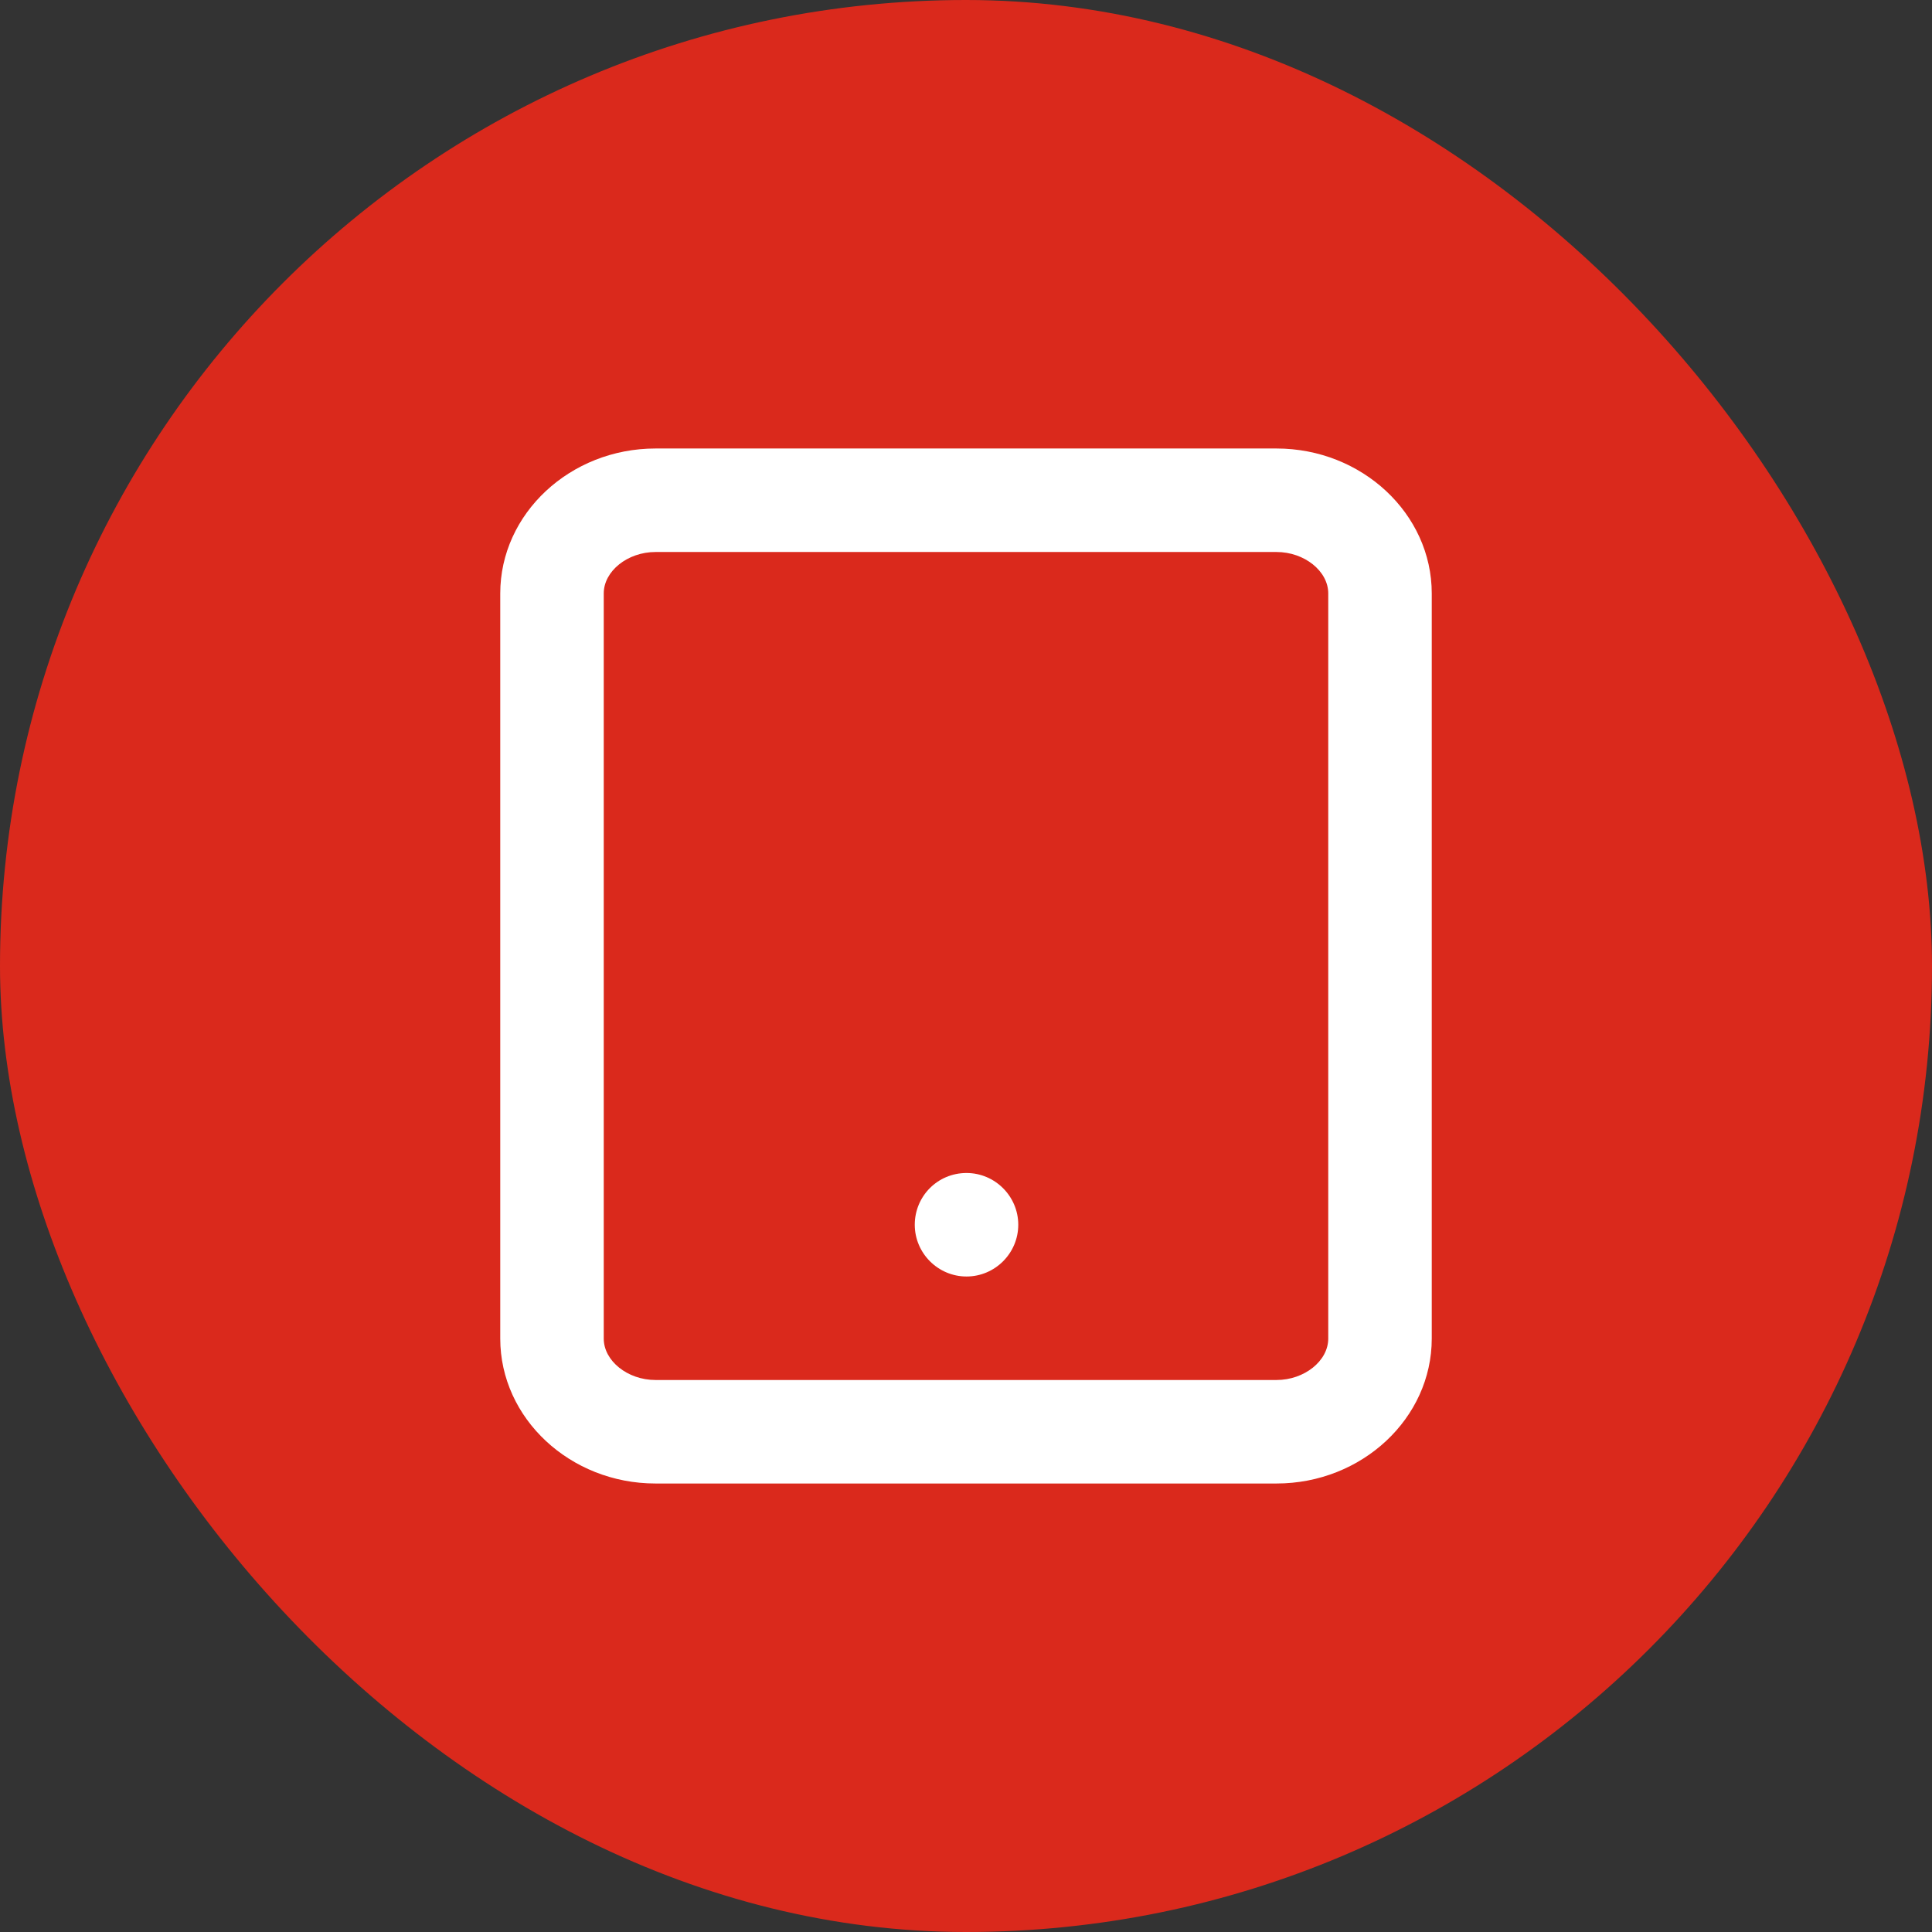 <svg width="56" height="56" viewBox="0 0 56 56" fill="none" xmlns="http://www.w3.org/2000/svg">
<rect x="0" y="0" width="56" height="56" fill="#333333" stroke="none"/>
<rect width="56" height="56" rx="28" fill="#DA291C"/>
<path d="M37 13H19C16.525 13 14.5 14.89 14.5 17.2V38.8C14.5 41.11 16.525 43 19 43H37C39.475 43 41.5 41.11 41.5 38.8V17.2C41.5 14.89 39.475 13 37 13ZM38.5 38.8C38.5 39.445 37.81 40 37 40H19C18.19 40 17.5 39.445 17.5 38.8V17.2C17.5 16.555 18.19 16 19 16H37C37.81 16 38.5 16.555 38.5 17.2V38.8Z" fill="white"/>
<path d="M28.015 34C27.175 34 26.515 34.675 26.515 35.5C26.515 36.325 27.19 37 28.015 37C28.84 37 29.515 36.325 29.515 35.5C29.515 34.675 28.84 34 28.015 34Z" fill="white"/>
</svg>
